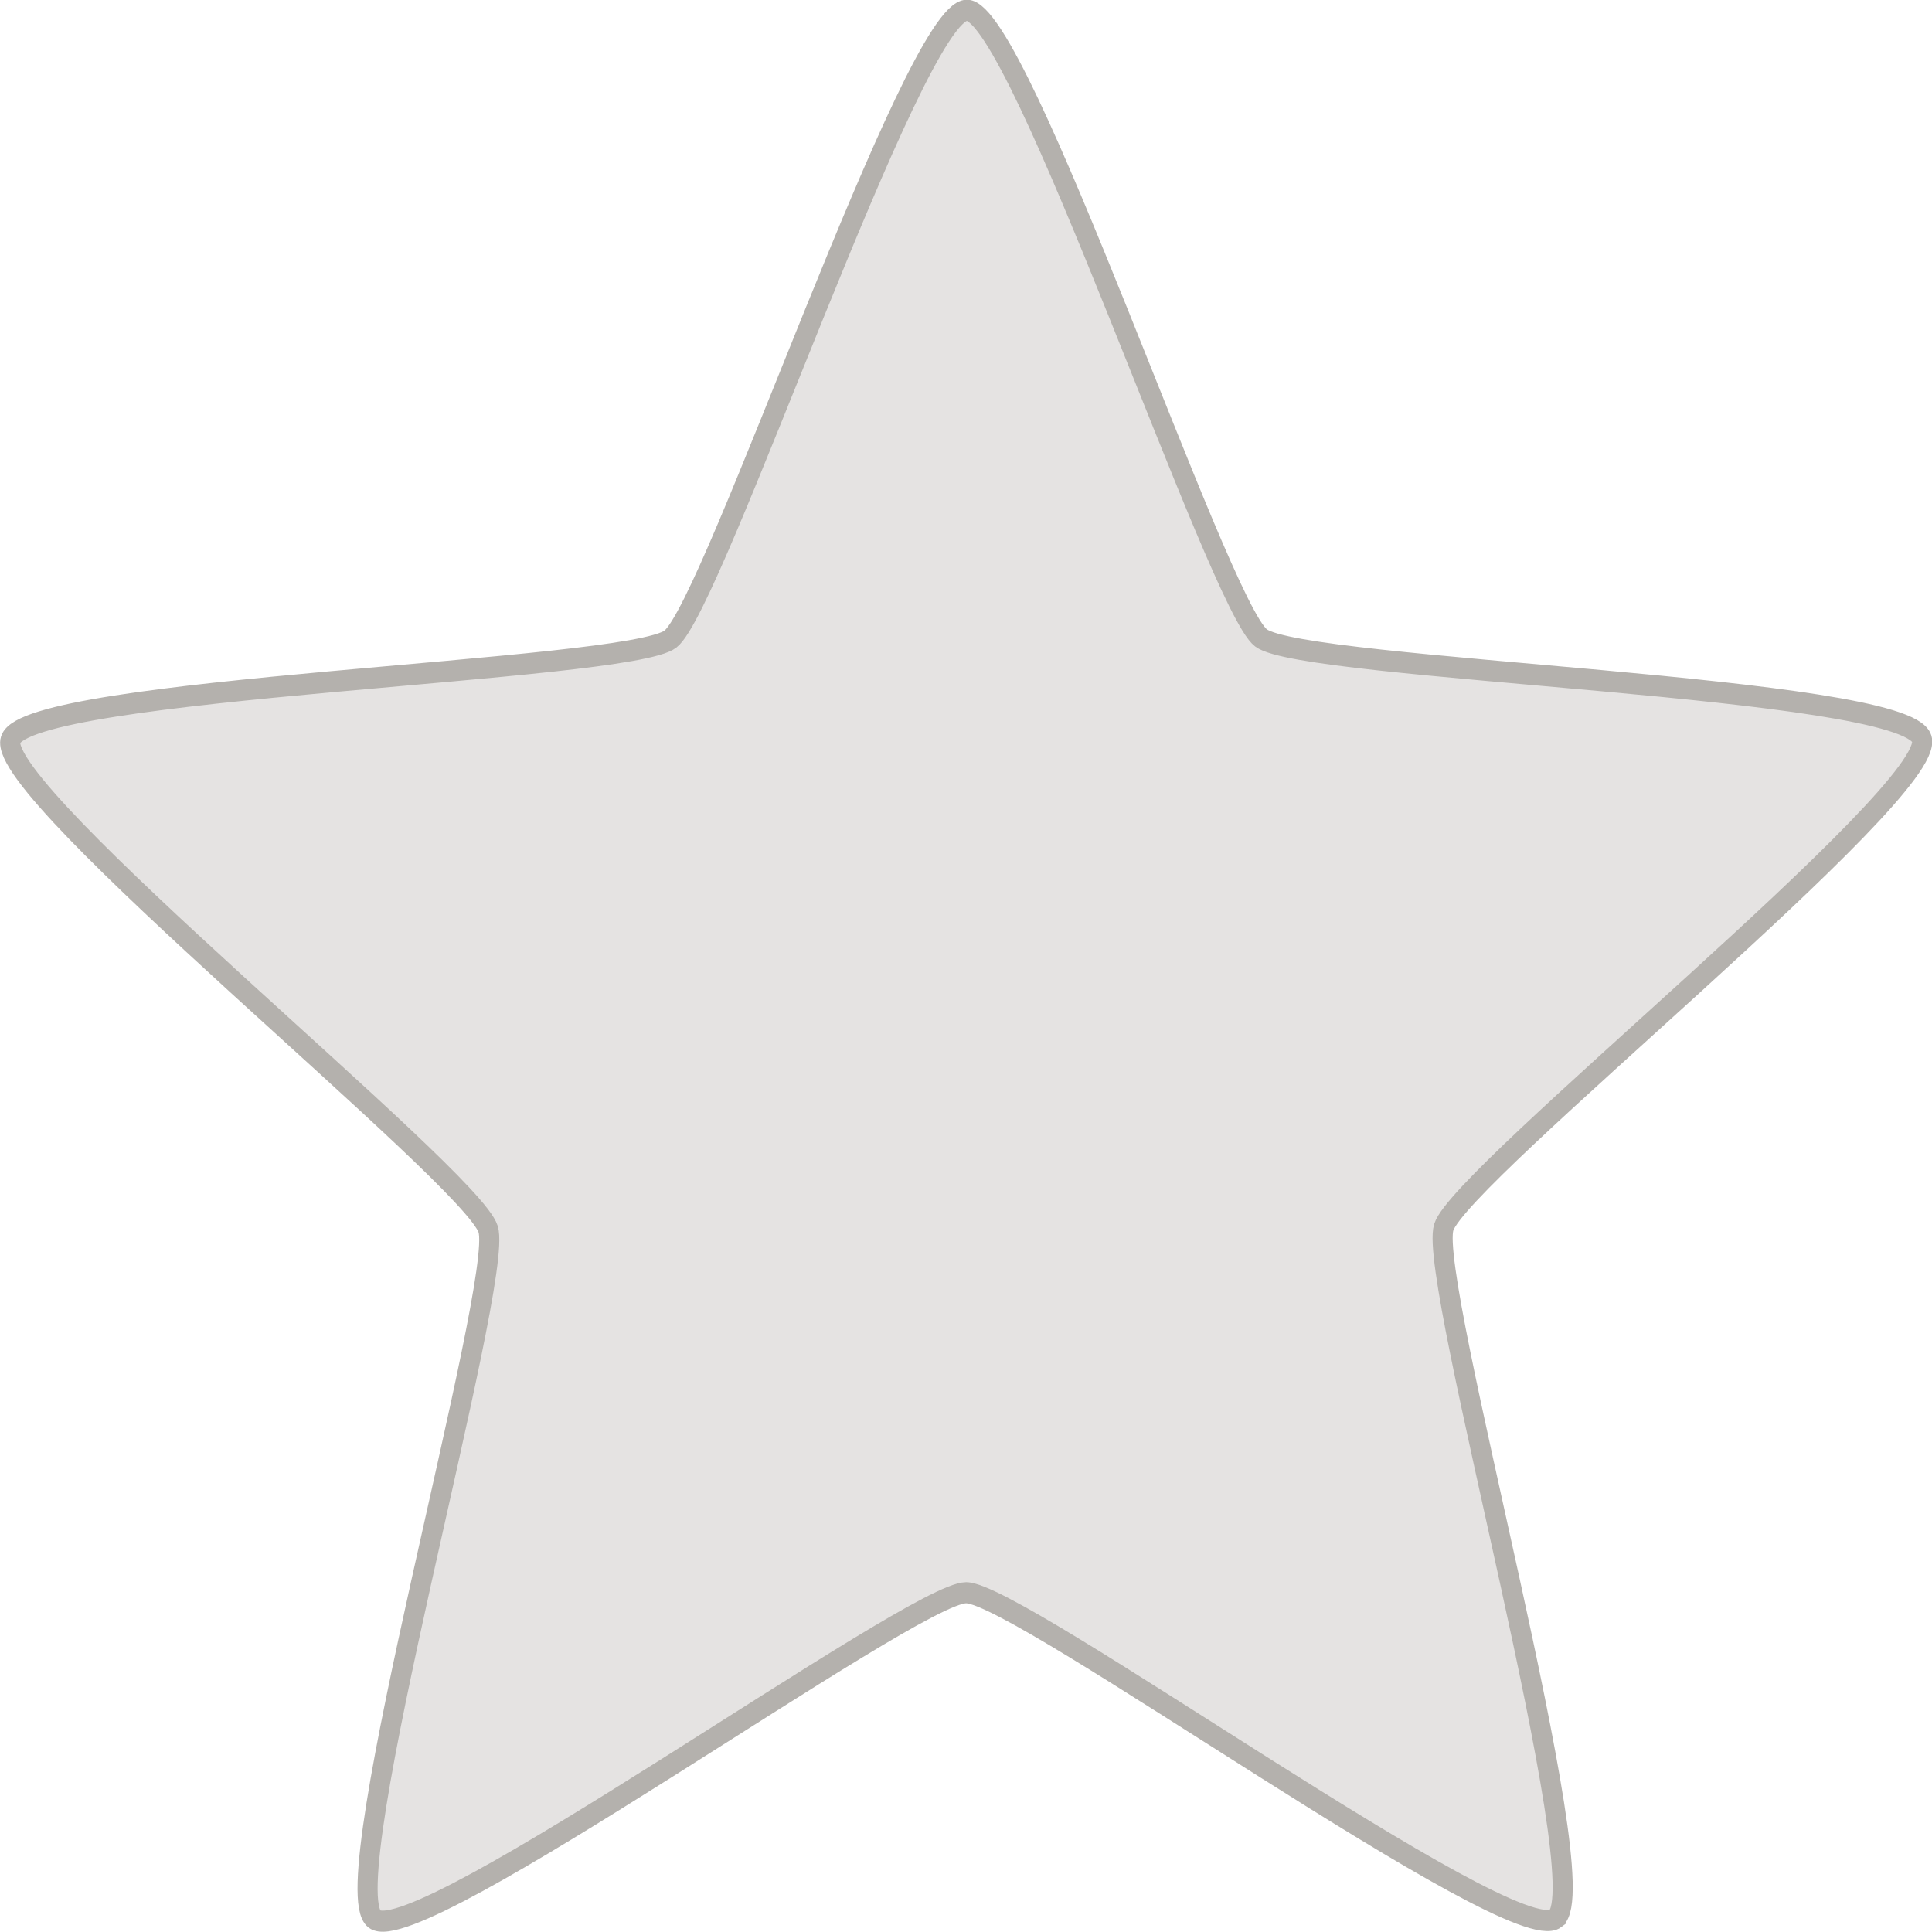 <?xml version="1.0" encoding="UTF-8" standalone="no"?>
<!-- Created with Inkscape (http://www.inkscape.org/) -->

<svg
   xmlns:dc="http://purl.org/dc/elements/1.1/"
   xmlns:cc="http://creativecommons.org/ns#"
   xmlns:rdf="http://www.w3.org/1999/02/22-rdf-syntax-ns#"
   xmlns:svg="http://www.w3.org/2000/svg"
   xmlns="http://www.w3.org/2000/svg"
   xmlns:sodipodi="http://sodipodi.sourceforge.net/DTD/sodipodi-0.dtd"
   xmlns:inkscape="http://www.inkscape.org/namespaces/inkscape"
   width="500"
   height="500"
   id="svg2"
   version="1.1"
   inkscape:version="0.48.1 r9760"
   sodipodi:docname="star-empty.svg">
  <defs
     id="defs4" />
  <sodipodi:namedview
     id="base"
     pagecolor="#ffffff"
     bordercolor="#666666"
     borderopacity="1.0"
     inkscape:pageopacity="0.0"
     inkscape:pageshadow="2"
     inkscape:zoom="0.7"
     inkscape:cx="392.39024"
     inkscape:cy="208.00871"
     inkscape:document-units="px"
     inkscape:current-layer="layer1"
     showgrid="false"
     inkscape:window-width="978"
     inkscape:window-height="738"
     inkscape:window-x="211"
     inkscape:window-y="33"
     inkscape:window-maximized="0"
     showborder="true"
     inkscape:showpageshadow="false" />
  <g
     inkscape:label="Calque 1"
     inkscape:groupmode="layer"
     id="layer1"
     transform="translate(0,-552.362)">
    <path
       sodipodi:type="star"
       id="path3791"
       sodipodi:sides="5"
       sodipodi:cx="174.28571"
       sodipodi:cy="218.07648"
       sodipodi:r1="200"
       sodipodi:r2="100"
       sodipodi:arg1="0.92729522"
       sodipodi:arg2="1.5541904"
       inkscape:flatsided="false"
       inkscape:rounded="0.08"
       inkscape:randomized="0"
       d="m 294.286,378.076 c -8.483,6.381 -107.726,-60.175 -118.339,-60.014 -10.634,0.161 -108.041,69.691 -116.748,63.583 -8.69,-6.096 23.941,-121.048 20.508,-131.093 -3.44,-10.064 -99.666,-81.217 -96.548,-91.385 3.112,-10.149 122.522,-14.637 131.014,-21.006 8.508,-6.381 46.444,-119.886 57.077,-120.062 10.614,-0.176 51.782,112.002 60.463,118.11 8.698,6.12 128.37,7.124 131.824,17.183 3.447,10.04 -90.519,83.858 -93.645,94.002 -3.133,10.163 32.893,124.289 24.394,130.682 z"
       inkscape:transform-center-x="-0.068079048"
       inkscape:transform-center-y="-25.761223"
       transform="matrix(1.3,0.02,-0.021,1.365,27.978,526.885)"
       style="fill:#e5e3e2;fill-opacity:1;stroke:#b4b1ad;stroke-width:4;stroke-miterlimit:4;stroke-opacity:1;stroke-dasharray:none" />
  </g>
</svg>
